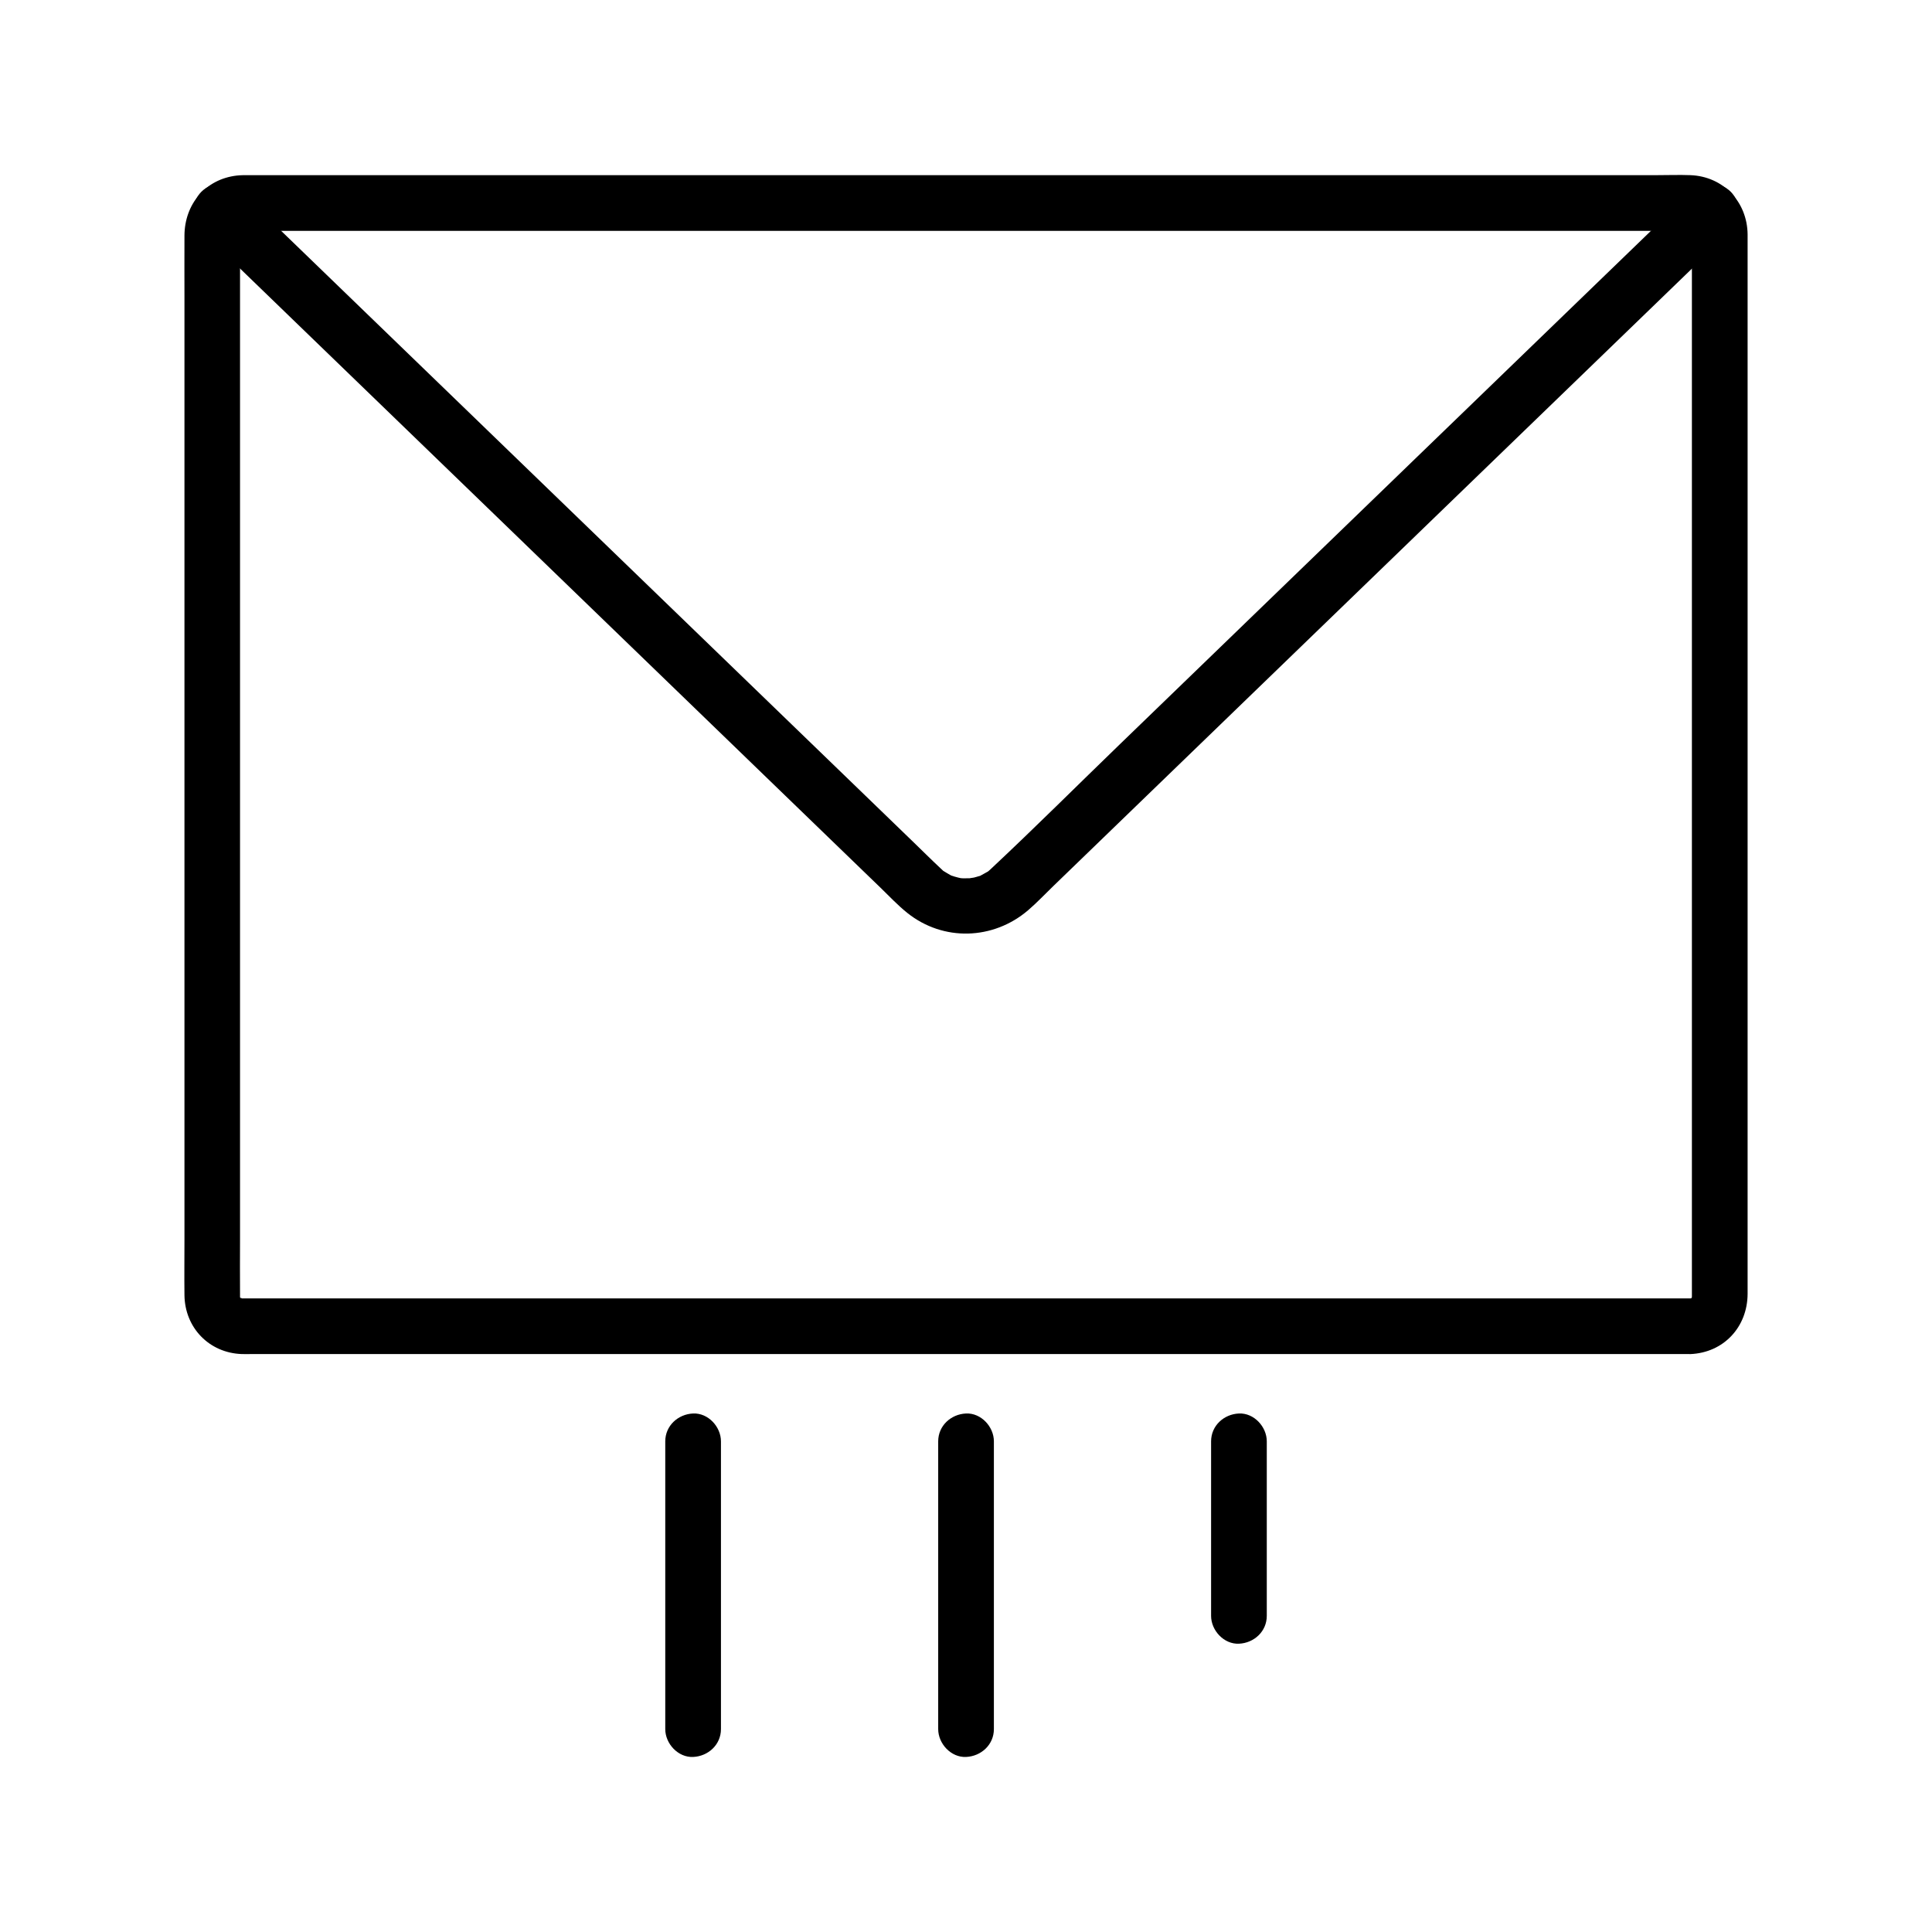 <?xml version="1.0" encoding="UTF-8"?>
<!-- Uploaded to: SVG Repo, www.svgrepo.com, Generator: SVG Repo Mixer Tools -->
<svg fill="#000000" width="800px" height="800px" version="1.1" viewBox="144 144 512 512" xmlns="http://www.w3.org/2000/svg">
 <g>
  <path d="m591.97 488.09h-8-22.051-33.195-41.426-46.746-49.152-48.645-45.227-38.895-29.648-17.438c-1.105 0-2.215 0.004-3.32 0h-0.191-0.012c-0.137 0-1.195-0.137-0.34-0.012 0.961 0.148-0.289-0.145-0.285-0.168 0.098 0.039 0.203 0.074 0.301 0.113 0.391 0.168 0.398 0.148 0.031-0.055-0.09-0.055-0.184-0.109-0.27-0.164 0.168 0.129 0.336 0.25 0.5 0.379 0.43-0.438-1.156-0.109-0.254-0.191 0.242 0.34 0.25 0.336 0.023-0.02-0.203-0.367-0.215-0.359-0.055 0.031 0.156-0.043-0.004 0.473-0.078-0.32 0.012 0.129 0.012 1.215 0.031 0.328 0-0.078-0.016-0.23-0.016-0.344v-0.082-0.43c-0.051-4.953 0-9.914 0-14.867v-31.391-42.535-48.289-48.664-43.656-33.266-17.492-1.273c0-0.527 0.074-1.137-0.016-0.129 0.07-0.793 0.234-0.27 0.078-0.32-0.039 0.098-0.074 0.203-0.113 0.301 0.109-0.184 0.215-0.359 0.328-0.543 0.043 0.023-0.812 0.934-0.152 0.281 0.656-0.656-0.254 0.195-0.281 0.152 0.09-0.055 0.184-0.109 0.27-0.164 0.367-0.203 0.359-0.215-0.031-0.055-0.098 0.039-0.203 0.074-0.301 0.113 0.207-0.062 0.414-0.129 0.613-0.188-0.016 0.074-1.844 0.023 0.012 0.016 0.734-0.004 1.465 0 2.199 0h15.637 28.184 37.82 44.539 48.355 49.25 47.238 42.312 34.469 23.719c3.344 0 6.695-0.016 10.047 0h0.164c0.734 0.004 0.742 0.051 0.004-0.016 0.793 0.07 0.27 0.234 0.32 0.078-0.098-0.039-0.203-0.074-0.301-0.113 0.184 0.109 0.359 0.215 0.543 0.328-0.023 0.043-0.934-0.812-0.281-0.152 0.656 0.656-0.195-0.254-0.152-0.281 0.055 0.09 0.109 0.184 0.164 0.27 0.203 0.367 0.215 0.359 0.055-0.031-0.145-0.402-0.148-0.398-0.02 0.012 0.102 0.418 0.129 0.414 0.074-0.023-0.113-0.746 0.004 0.164 0.012 0.477v0.48c0.016 1.73 0 3.465 0 5.195v24.09 37.828 46.184 49.156 46.746 38.953 25.777 6.129 1.25c0 0.164-0.02 0.328-0.016 0.488 0.02 0.879 0.016-0.207 0.031-0.328-0.07 0.793-0.234 0.27-0.078 0.32 0.039-0.098 0.074-0.203 0.113-0.301-0.109 0.184-0.215 0.359-0.328 0.543-0.043-0.023 0.812-0.934 0.152-0.281-0.656 0.656 0.254-0.195 0.281-0.152-0.09 0.055-0.184 0.109-0.27 0.164-0.367 0.203-0.359 0.215 0.031 0.055 0.098-0.039 0.203-0.074 0.301-0.113-0.207 0.062-0.414 0.129-0.613 0.188 0-0.031 1.848-0.094-0.008-0.016-3.852 0.164-7.562 3.277-7.379 7.379 0.172 3.856 3.246 7.559 7.379 7.379 8.84-0.375 15.113-7.164 15.168-15.926 0.012-1.844 0-3.684 0-5.531v-25.059-38.75-46.973-49.648-46.996-38.312-24.324c0-1.73 0.02-3.465 0-5.195-0.09-8.668-6.461-15.391-15.184-15.715-2.918-0.109-5.856 0-8.773 0h-22.961-34.34-42.371-47.543-49.715-49.121-45.031-38.195-28.457-15.434c-1.105 0-2.184-0.016-3.285 0.113-8.34 0.973-13.801 7.644-13.84 15.902-0.031 5.461 0 10.918 0 16.379v32.793 43.695 49.047 49.086 43.078 31.77c0 4.981-0.059 9.957 0 14.938 0.098 8.633 6.539 15.32 15.191 15.621 0.855 0.031 1.719 0 2.566 0h16.488 29.121 38.973 45.422 49.043 49.902 47.266 41.871 33.613 22.016 7.617c3.863 0 7.559-3.394 7.379-7.379-0.188-3.984-3.25-7.371-7.387-7.371z"/>
  <path d="m592.22 194.83c-7.566 7.316-15.141 14.633-22.707 21.949-16.82 16.262-33.637 32.52-50.461 48.777-17.195 16.625-34.391 33.246-51.582 49.871-8.871 8.574-17.738 17.145-26.609 25.723-11.34 10.961-22.516 22.129-34.031 32.906-0.367 0.344-0.734 0.703-1.133 1.008 0.336-0.254 0.84-0.477-0.246 0.098-0.516 0.27-1.008 0.59-1.535 0.852-1.102 0.555 1.535-0.383-0.48 0.176-0.441 0.121-0.875 0.27-1.324 0.375 0.031-0.004-2.109 0.301-1.043 0.215 0.793-0.062-1.5-0.023-1.746-0.012-0.266 0.016-1.461-0.145-0.078 0.062-0.449-0.062-0.898-0.164-1.344-0.27-0.668-0.164-1.332-0.359-1.977-0.605 0.348 0.133 1.031 0.602-0.145-0.102-0.508-0.301-1.02-0.574-1.516-0.895-1.066-0.68 1.117 1.125-0.5-0.375-0.207-0.191-0.41-0.379-0.613-0.57-2.477-2.316-4.875-4.715-7.312-7.07-8.094-7.828-16.191-15.652-24.285-23.477-6.414-6.203-12.836-12.41-19.254-18.613-15.977-15.445-31.957-30.895-47.93-46.336-17.73-17.141-35.465-34.281-53.195-51.426-10.617-10.262-21.234-20.527-31.852-30.793-0.508-0.492-1.02-0.984-1.523-1.477-2.863-2.769-7.586-2.856-10.434 0-2.789 2.789-2.875 7.656 0 10.434 7.656 7.398 15.312 14.805 22.965 22.203 16.969 16.402 33.934 32.809 50.902 49.211 17.277 16.707 34.562 33.41 51.844 50.121 8.594 8.309 17.191 16.621 25.785 24.93 5.211 5.031 10.414 10.07 15.625 15.105 4.297 4.152 8.594 8.309 12.891 12.461 2.312 2.238 4.551 4.633 7.07 6.648 9.531 7.617 22.742 7.188 31.977-0.68 2.32-1.977 4.438-4.242 6.633-6.356 8.285-8.016 16.574-16.023 24.859-24.039 6.481-6.262 12.961-12.527 19.434-18.789 16.016-15.484 32.027-30.961 48.039-46.445 17.863-17.27 35.73-34.543 53.594-51.812 10.707-10.348 21.406-20.695 32.113-31.047 0.523-0.508 1.043-1.008 1.566-1.516 2.867-2.769 2.785-7.652 0-10.434-2.867-2.856-7.566-2.766-10.441 0.012z"/>
  <path d="m407.39 602.23v-66.898-9.363c0-3.863-3.394-7.559-7.379-7.379-4 0.176-7.379 3.242-7.379 7.379v66.898 9.363c0 3.863 3.394 7.559 7.379 7.379 4-0.176 7.379-3.242 7.379-7.379z"/>
  <path d="m335.06 602.23v-66.898-9.363c0-3.863-3.394-7.559-7.379-7.379-4 0.176-7.379 3.242-7.379 7.379v66.898 9.363c0 3.863 3.394 7.559 7.379 7.379 4-0.176 7.379-3.242 7.379-7.379z"/>
  <path d="m479.71 572.22v-40.527-5.723c0-3.863-3.394-7.559-7.379-7.379-4 0.176-7.379 3.242-7.379 7.379v40.527 5.723c0 3.863 3.394 7.559 7.379 7.379 4-0.176 7.379-3.242 7.379-7.379z"/>
 </g>
</svg>